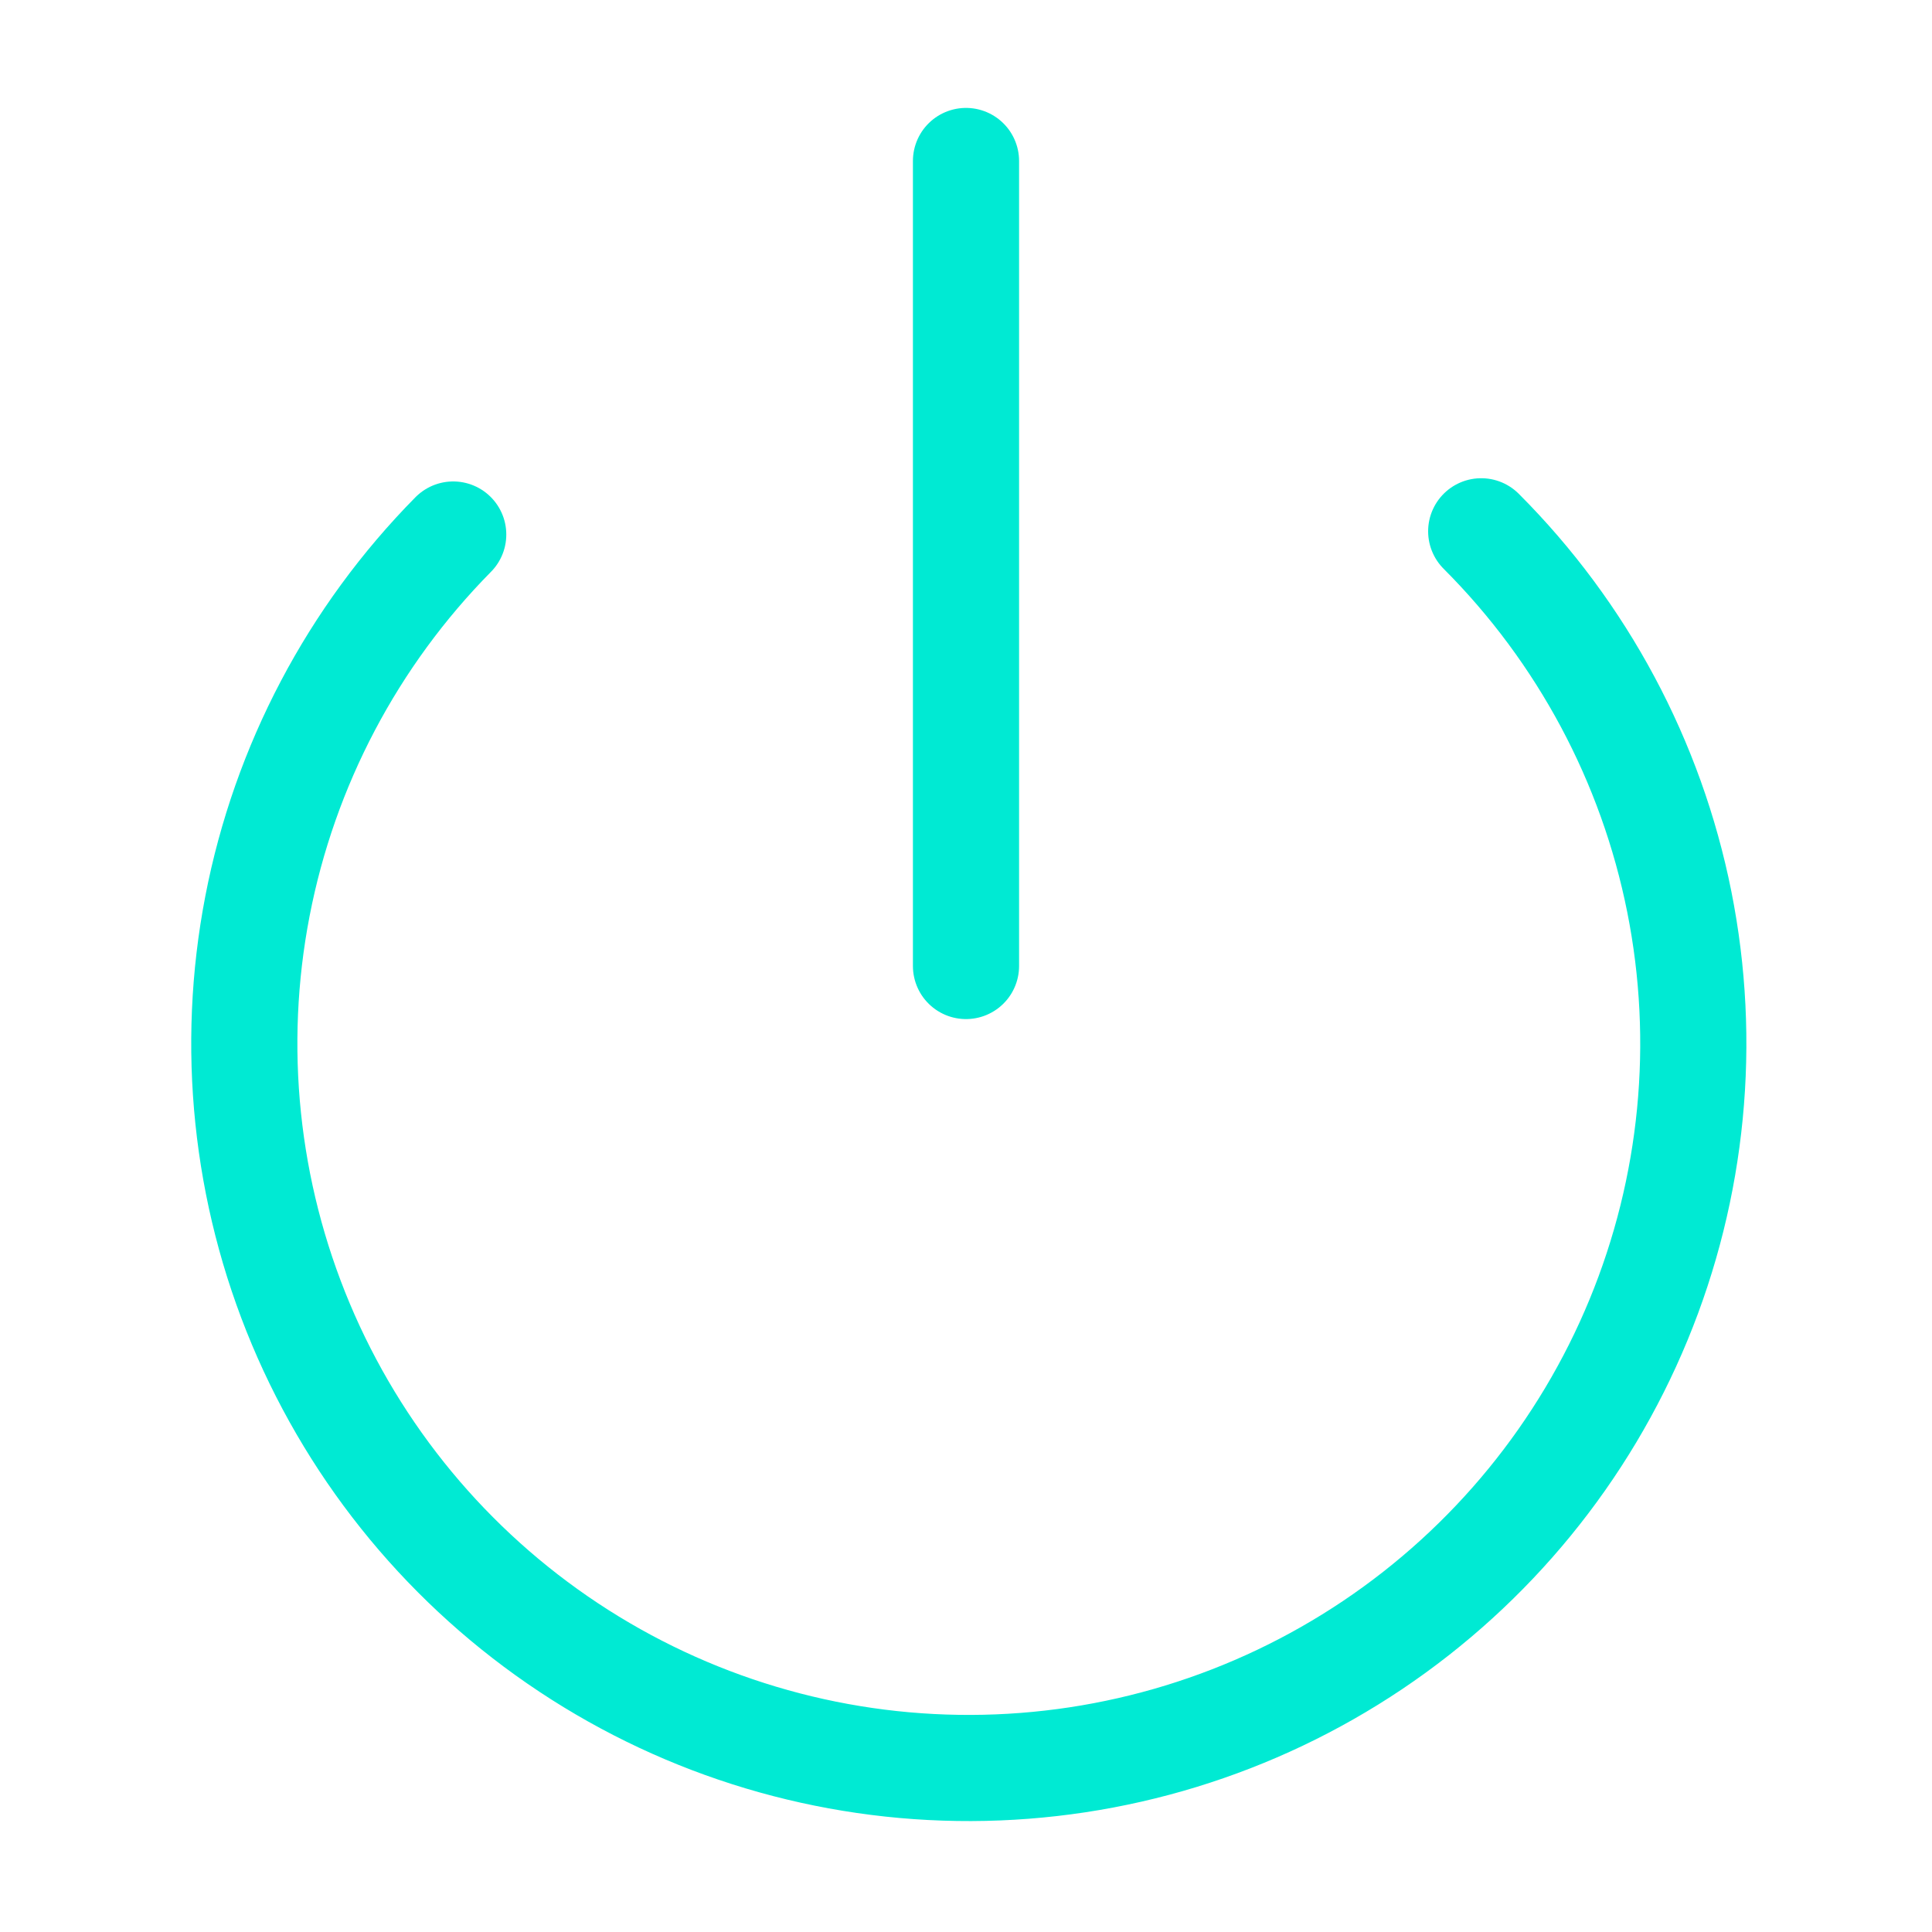 <svg width="91" height="91" viewBox="0 0 91 91" fill="none" xmlns="http://www.w3.org/2000/svg">
<path d="M45.5 7.583V45.5M69.767 25.025C74.531 29.792 77.778 35.862 79.097 42.472C80.416 49.081 79.749 55.933 77.179 62.163C74.609 68.394 70.251 73.724 64.656 77.481C59.061 81.238 52.479 83.254 45.739 83.275C38.999 83.297 32.404 81.322 26.786 77.599C21.167 73.877 16.777 68.575 14.168 62.361C11.559 56.146 10.848 49.299 12.126 42.681C13.404 36.064 16.612 29.973 21.347 25.177" stroke="#00EAD3" stroke-width="5" stroke-linecap="round" stroke-linejoin="round"/>
</svg>
